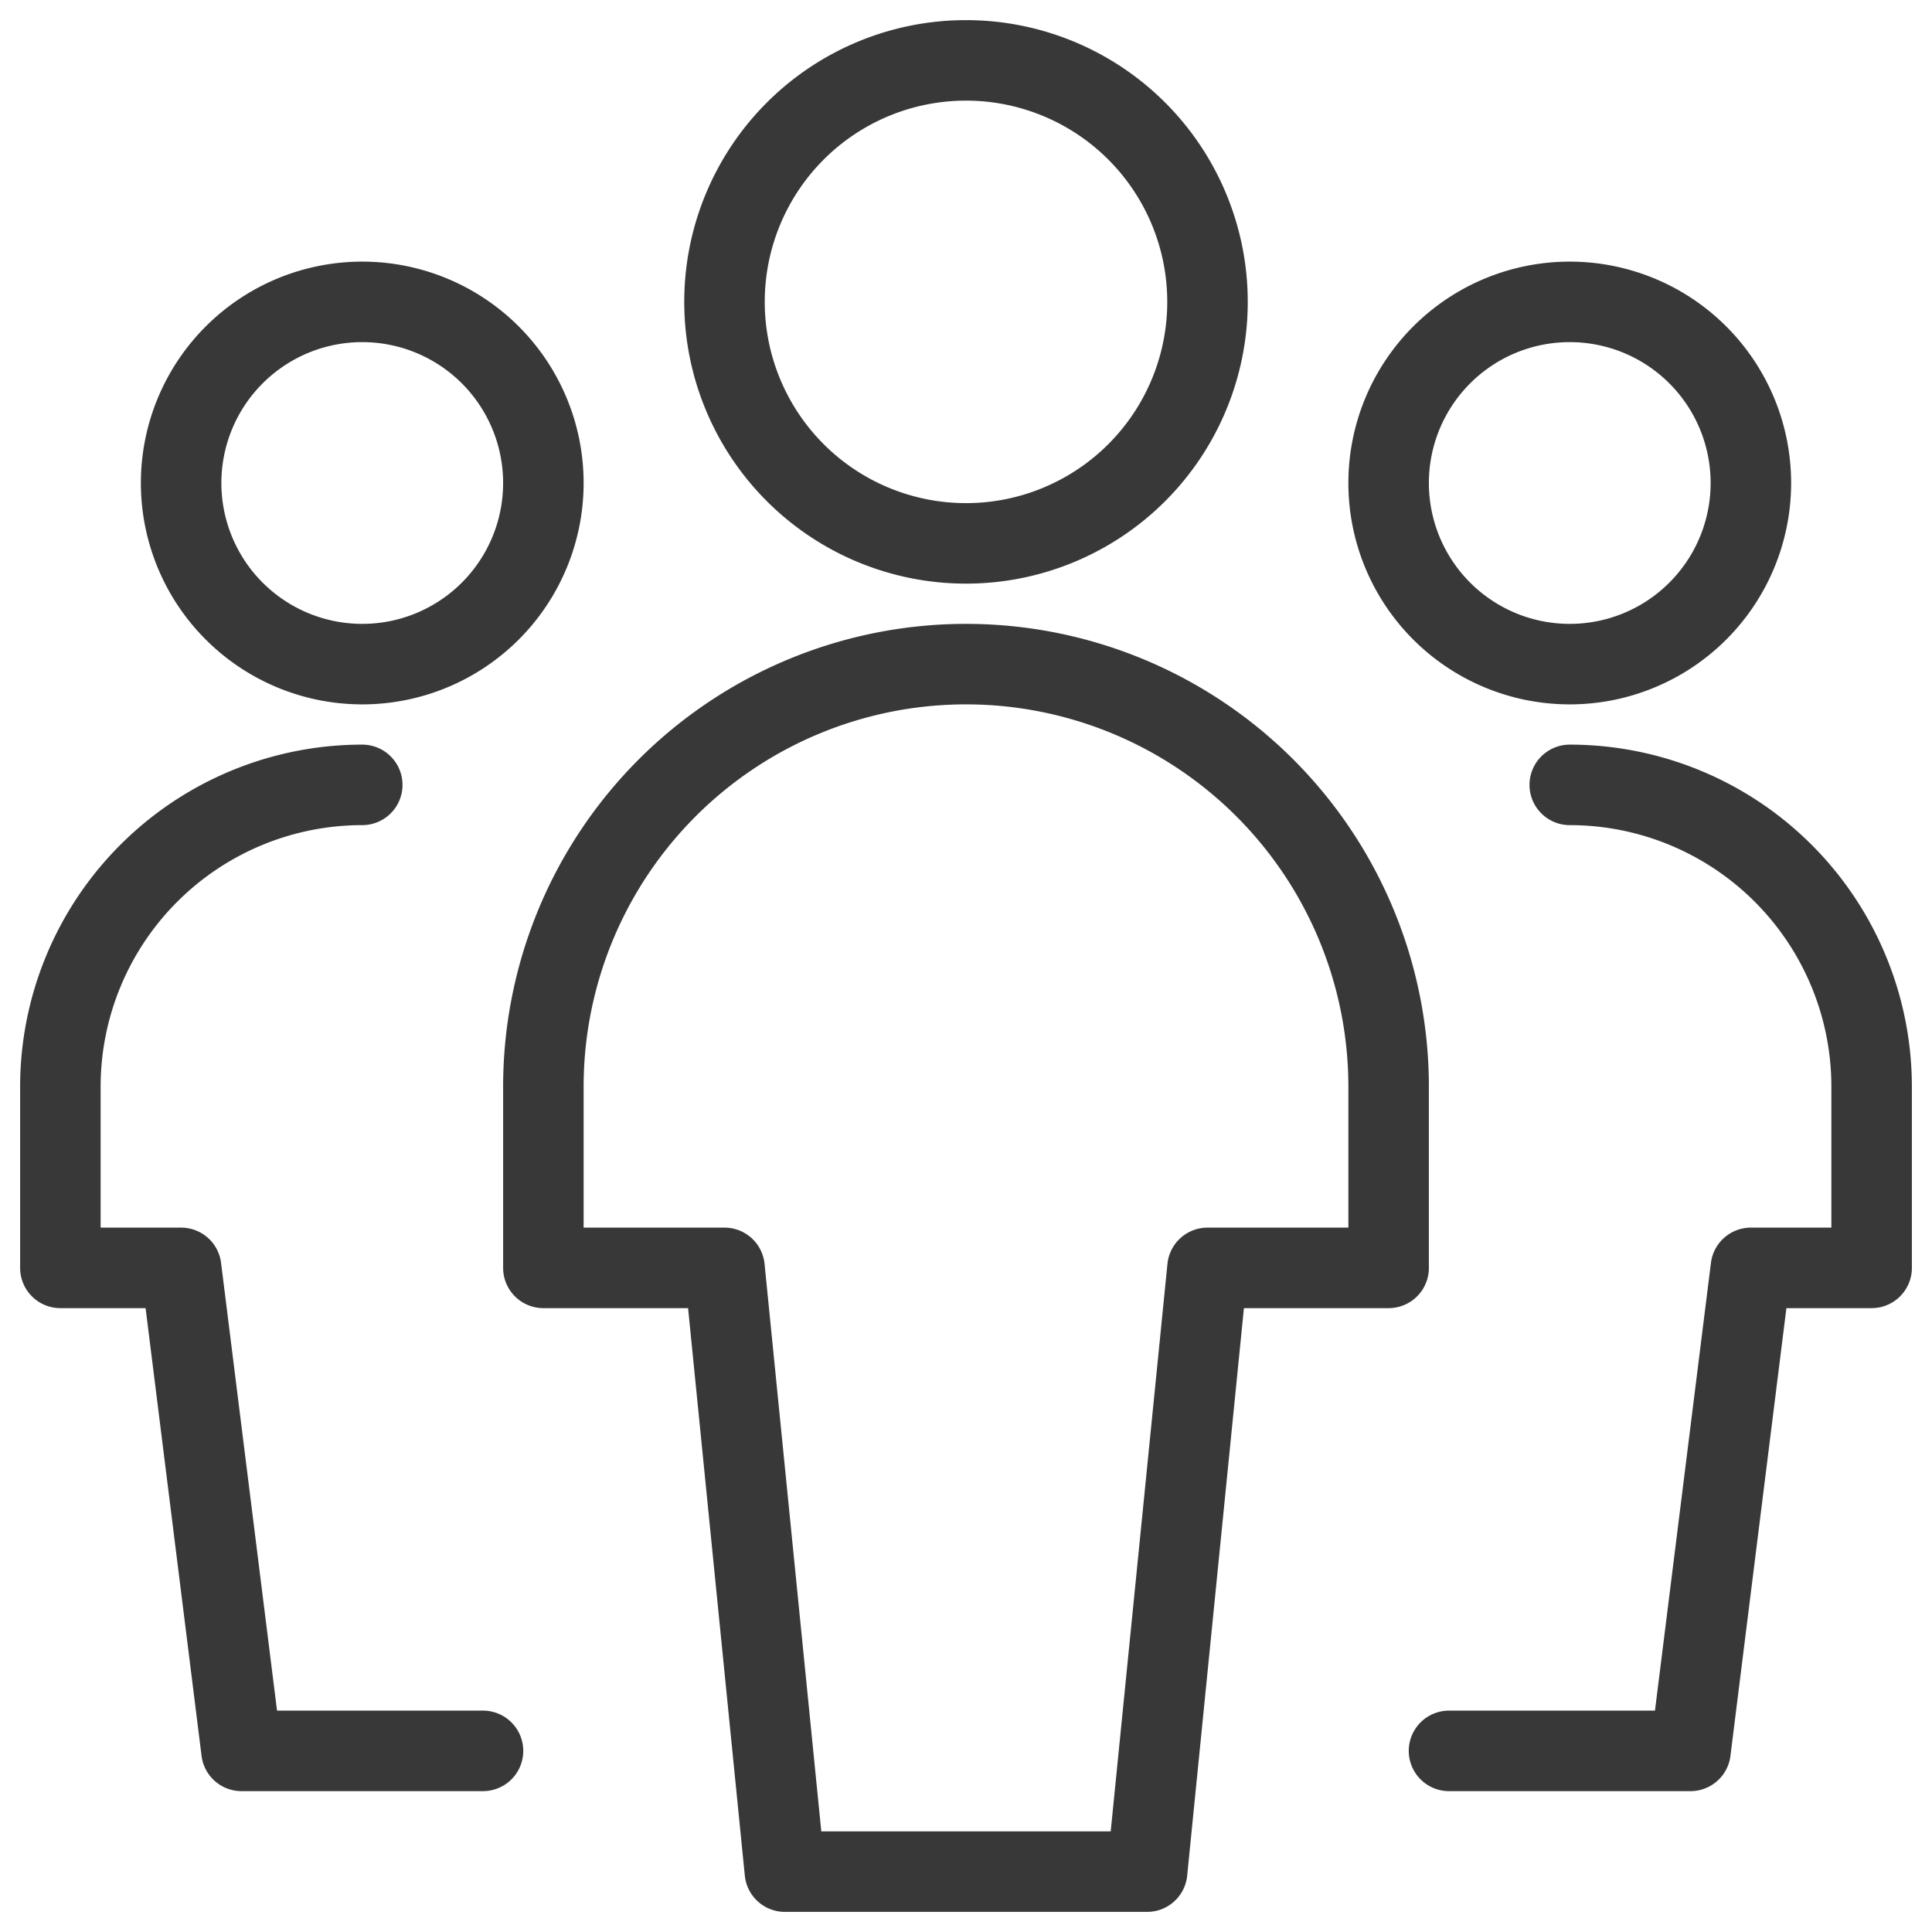 <svg xmlns="http://www.w3.org/2000/svg" width="40px" height="40px" viewBox="0 0 24 24"><path fill="none" stroke="#383838" stroke-linecap="round" stroke-linejoin="round" stroke-width="1" d="M2.25 6a2.25 2.25 0 1 0 4.5 0a2.25 2.25 0 0 0-4.5 0M4.5 9.75A3.75 3.75 0 0 0 .75 13.5v2.25h1.5l.75 6h3M17.25 6a2.25 2.25 0 1 0 4.5 0a2.25 2.25 0 0 0-4.5 0m2.25 3.75a3.75 3.75 0 0 1 3.75 3.75v2.25h-1.5l-.75 6h-3m-9-18a3 3 0 1 0 6 0a3 3 0 0 0-6 0m8.25 9.75a5.25 5.25 0 1 0-10.5 0v2.25H9l.75 7.5h4.5l.75-7.5h2.25z"/></svg>
